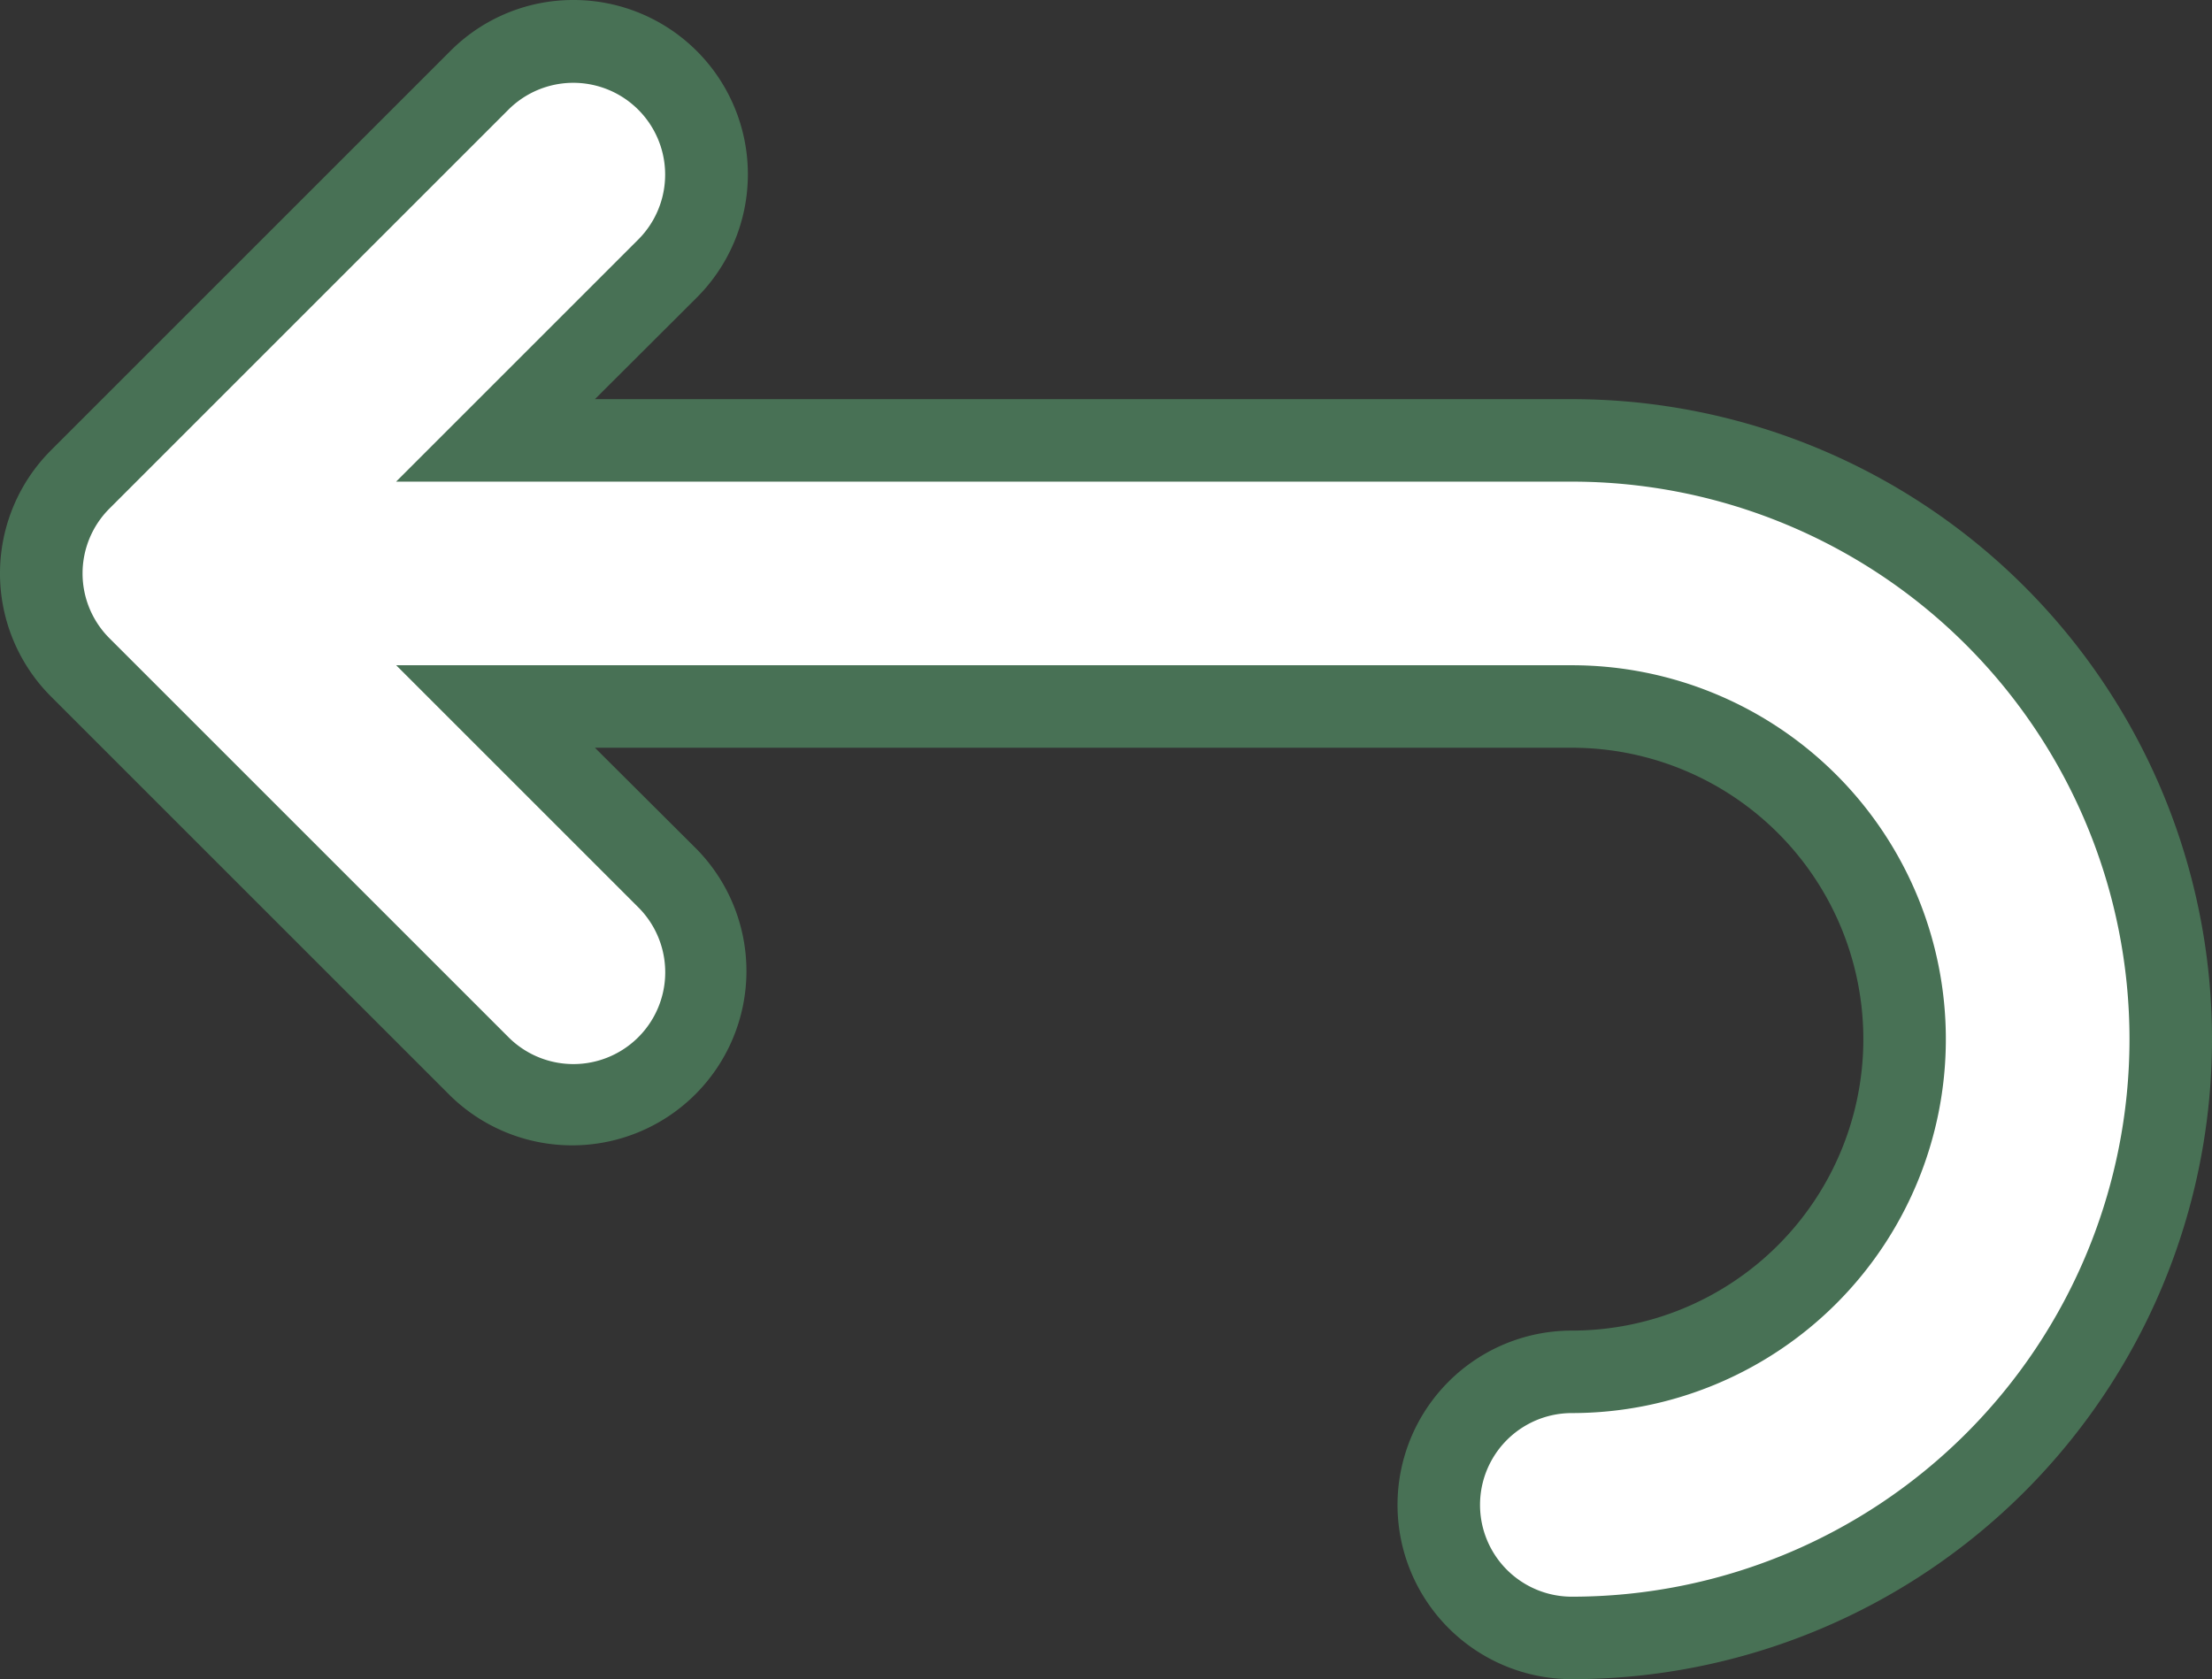 <svg xmlns="http://www.w3.org/2000/svg" width="26.811" height="20.357" viewBox="0 0 26.811 20.357">
  <rect x="0" y="0" width="26.811" height="20.357" fill="#333333" stroke="none"/>
  <g id="Icon_back" transform="translate(26.311 19.857) rotate(180)" data-name="Icon back">
    <path id="Path_74165" data-name="Path 74165" d="M20.3,14.518H7.259A7.259,7.259,0,0,1,7.259,0a1.613,1.613,0,1,1,0,3.226,4.033,4.033,0,0,0,0,8.066H20.3L18.217,9.206A1.613,1.613,0,0,1,20.5,6.925l4.839,4.839a1.611,1.611,0,0,1,0,2.281L20.5,18.885A1.613,1.613,0,0,1,18.217,16.6Z" fill="#fff" fill-rule="evenodd"/>
    <path id="Path_74165_-_Outline" data-name="Path 74165 - Outline" d="M19.358,19.857a2.113,2.113,0,0,1-1.494-3.606L19.1,15.018H7.259A7.759,7.759,0,0,1,7.259-.5a2.113,2.113,0,1,1,0,4.226,3.533,3.533,0,0,0,0,7.066H19.1L17.864,9.56a2.113,2.113,0,0,1,2.988-2.988l4.839,4.839a2.111,2.111,0,0,1,0,2.989l-4.839,4.839A2.1,2.1,0,0,1,19.358,19.857ZM7.259.5a6.759,6.759,0,0,0,0,13.518H21.51l-2.939,2.939a1.113,1.113,0,0,0,1.574,1.574l4.839-4.839a1.111,1.111,0,0,0,0-1.573l-4.84-4.84a1.113,1.113,0,0,0-1.574,1.574l2.939,2.939H7.259a4.533,4.533,0,0,1,0-9.066A1.113,1.113,0,1,0,7.259.5Z" fill="#487155"/>
  </g>
</svg>
